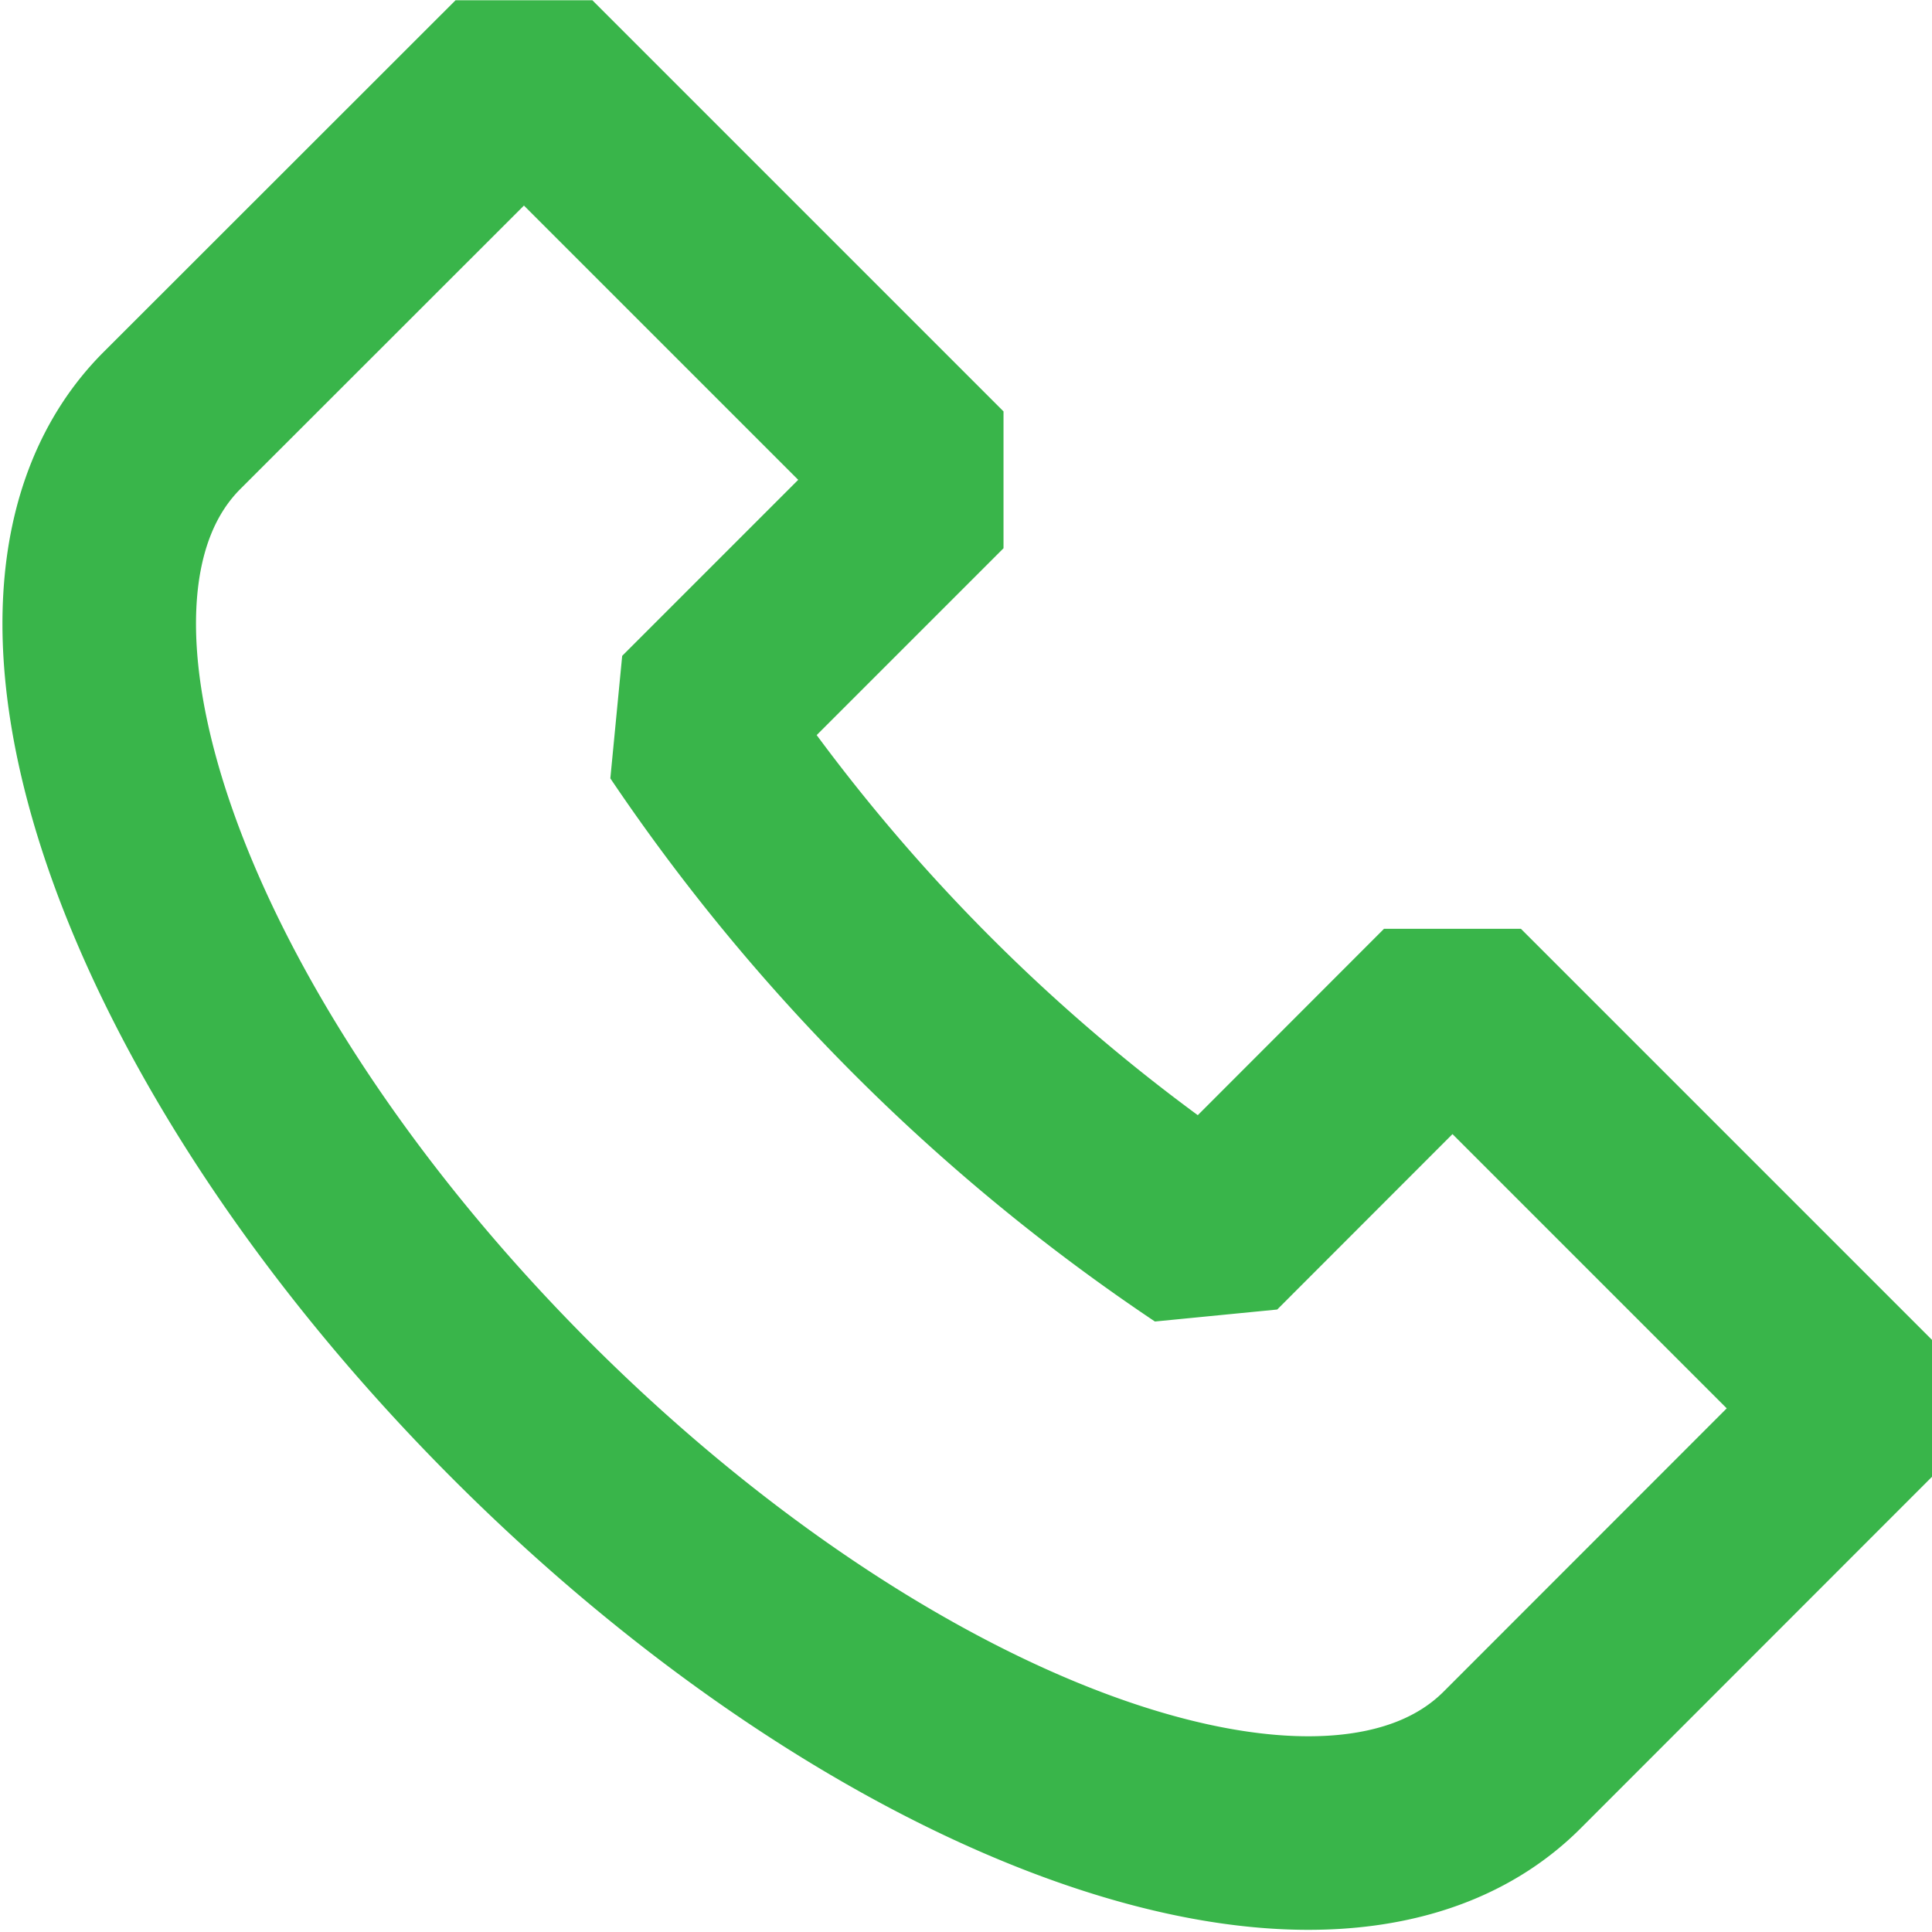<svg xmlns="http://www.w3.org/2000/svg" width="19.963" height="19.963" viewBox="0 0 19.963 19.963">
  <g id="Component_4_1" data-name="Component 4 – 1" transform="translate(1.025 0.707)">
    <path id="Path_167" data-name="Path 167" d="M162.945,61c3.823,3.823,8.4,5.439,10.233,3.611l3.634-3.636-4.248-4.248-2.518,2.52a19.609,19.609,0,0,1-5.354-5.34l2.526-2.526-4.248-4.248-3.636,3.634C157.506,52.594,159.122,57.174,162.945,61Z" transform="translate(-158.581 -47.13)" fill="none" stroke="#39b54a" stroke-linejoin="bevel" stroke-width="2"/>
  </g>
</svg>
